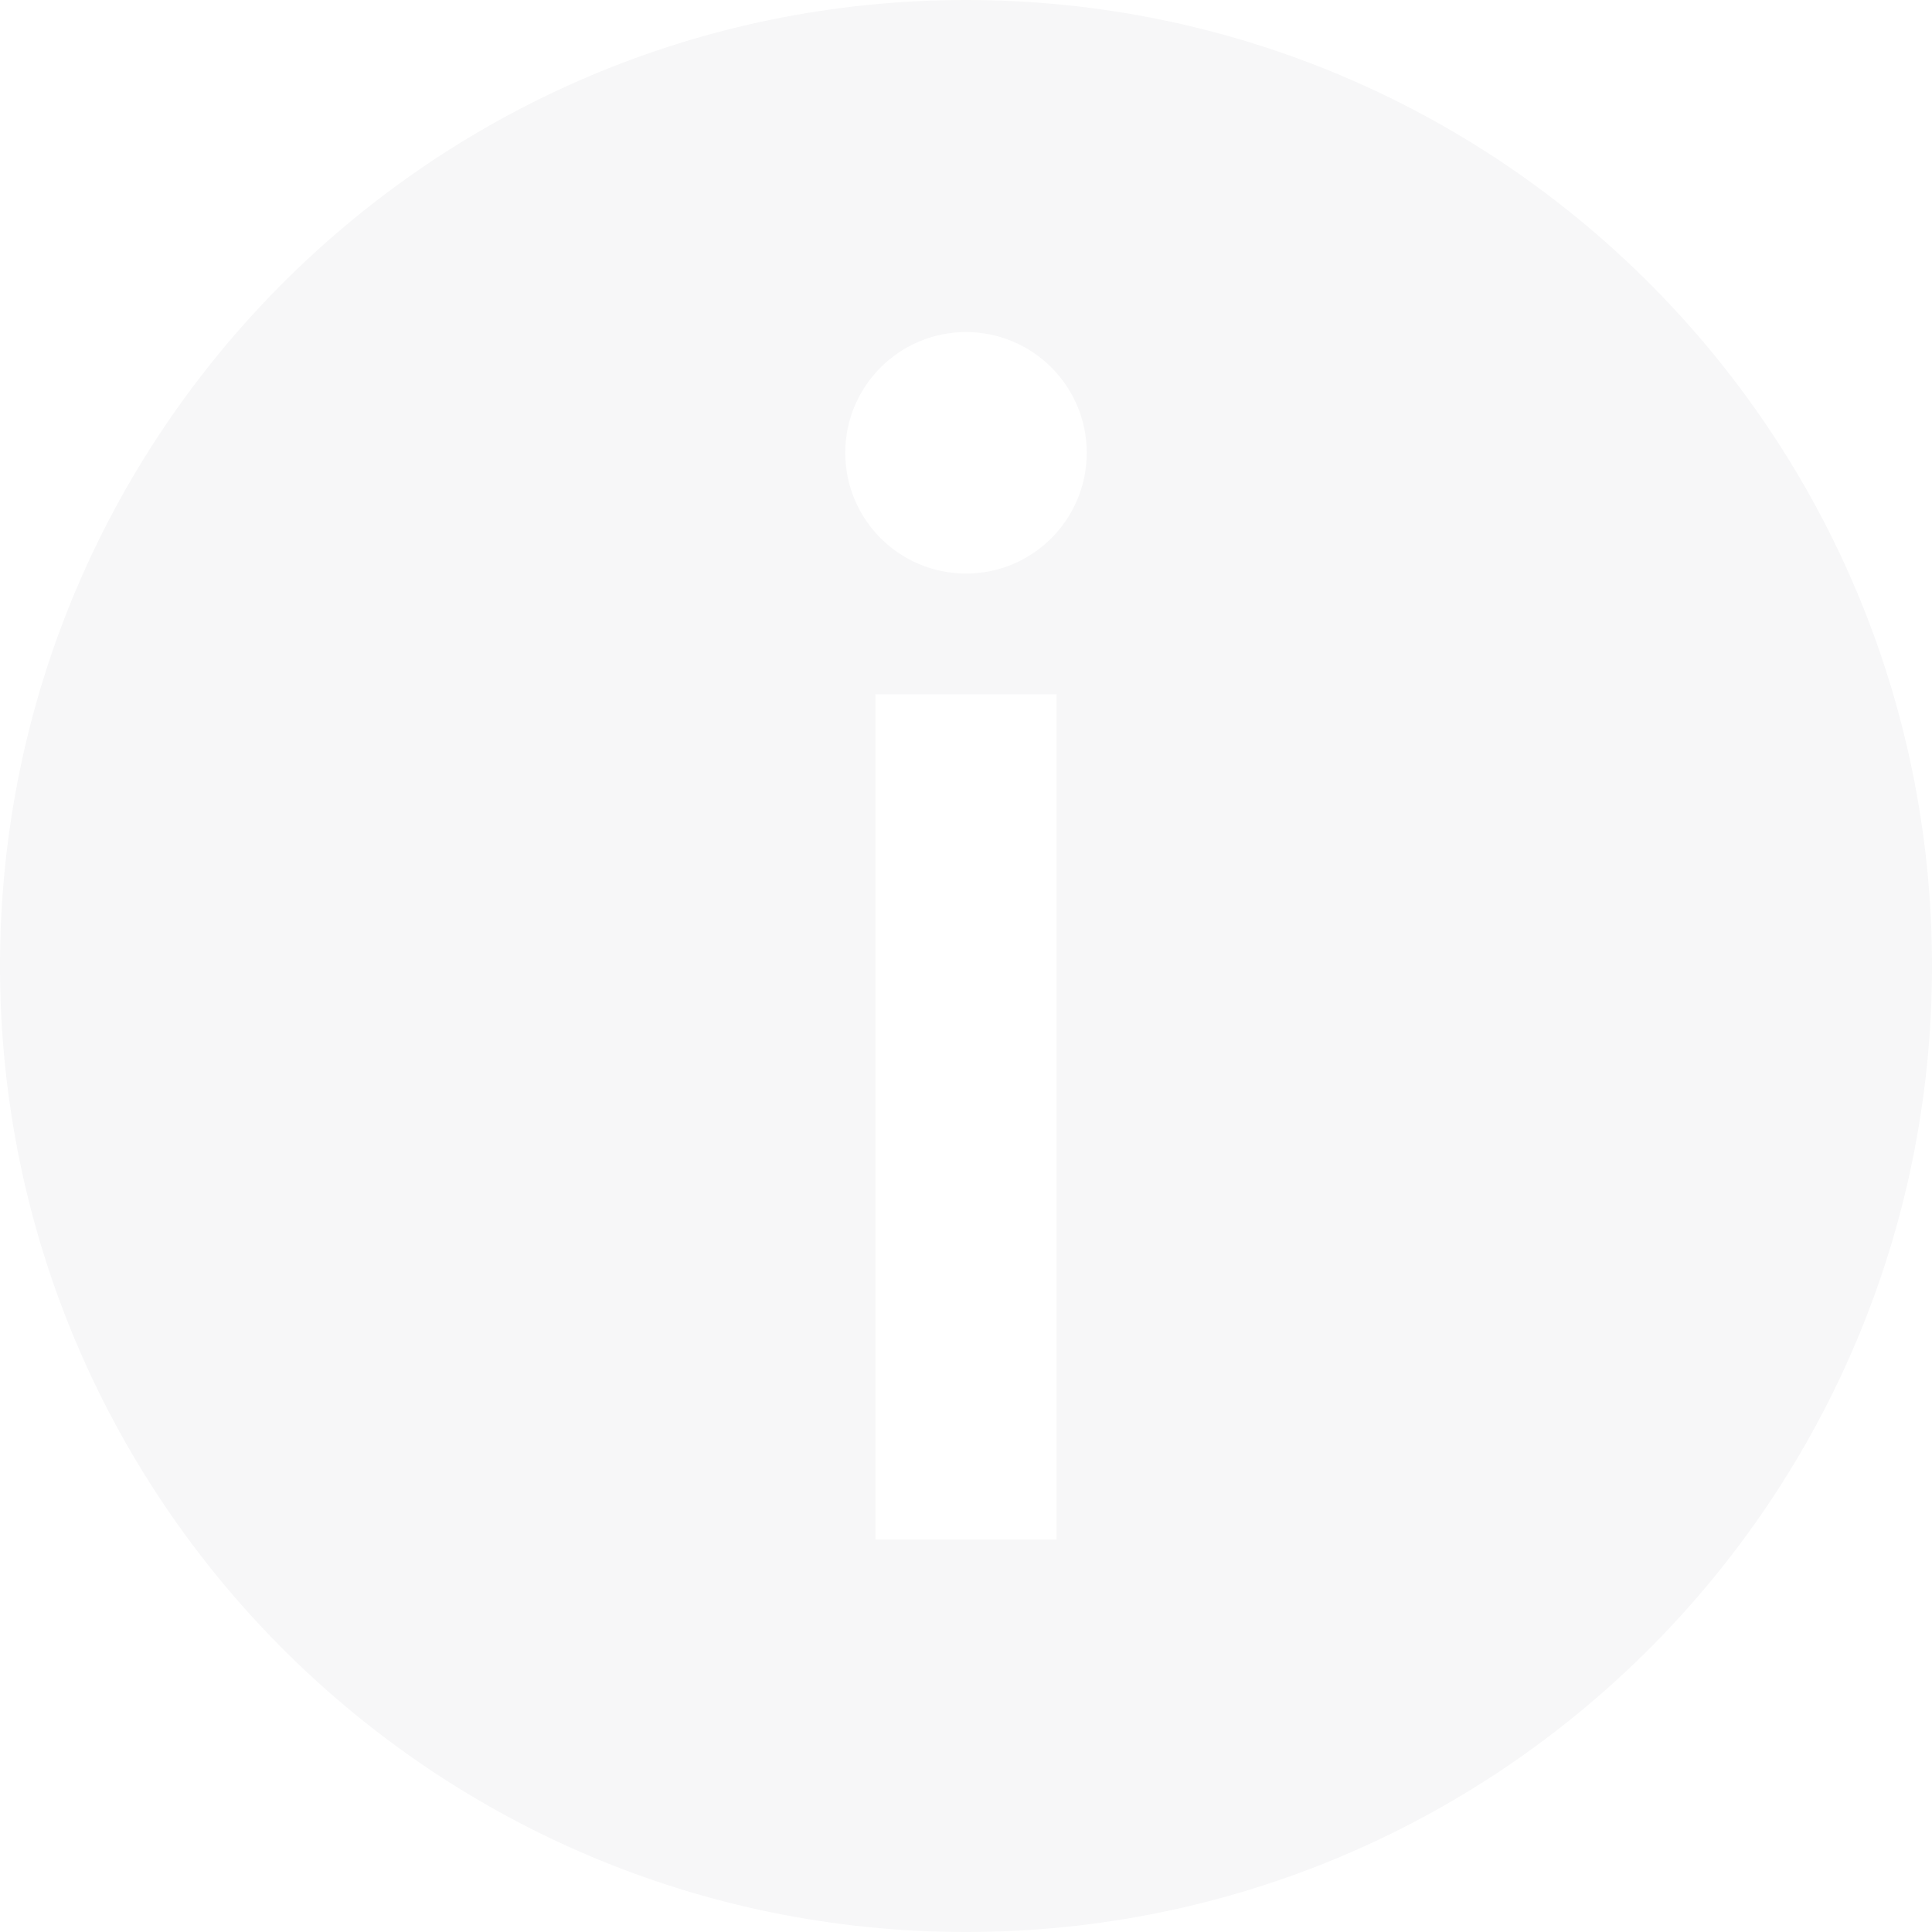 <svg width="16" height="16" viewBox="0 0 16 16" fill="none" xmlns="http://www.w3.org/2000/svg">
<g filter="url(#filter0_b_975_1693)">
<path fill-rule="evenodd" clip-rule="evenodd" d="M16 8C16 12.418 12.418 16 8 16C3.582 16 0 12.418 0 8C0 3.582 3.582 0 8 0C12.418 0 16 3.582 16 8ZM9 3.75C9 4.302 8.552 4.75 8 4.75C7.448 4.75 7 4.302 7 3.75C7 3.198 7.448 2.75 8 2.75C8.552 2.75 9 3.198 9 3.75ZM8.75 12.75V5.75H7.25V12.75H8.75Z" fill="#F7F7F8"/>
</g>
<defs>
<filter id="filter0_b_975_1693" x="-40" y="-40" width="96" height="96" filterUnits="userSpaceOnUse" color-interpolation-filters="sRGB">
<feFlood flood-opacity="0" result="BackgroundImageFix"/>
<feGaussianBlur in="BackgroundImageFix" stdDeviation="20"/>
<feComposite in2="SourceAlpha" operator="in" result="effect1_backgroundBlur_975_1693"/>
<feBlend mode="normal" in="SourceGraphic" in2="effect1_backgroundBlur_975_1693" result="shape"/>
</filter>
</defs>
</svg>
